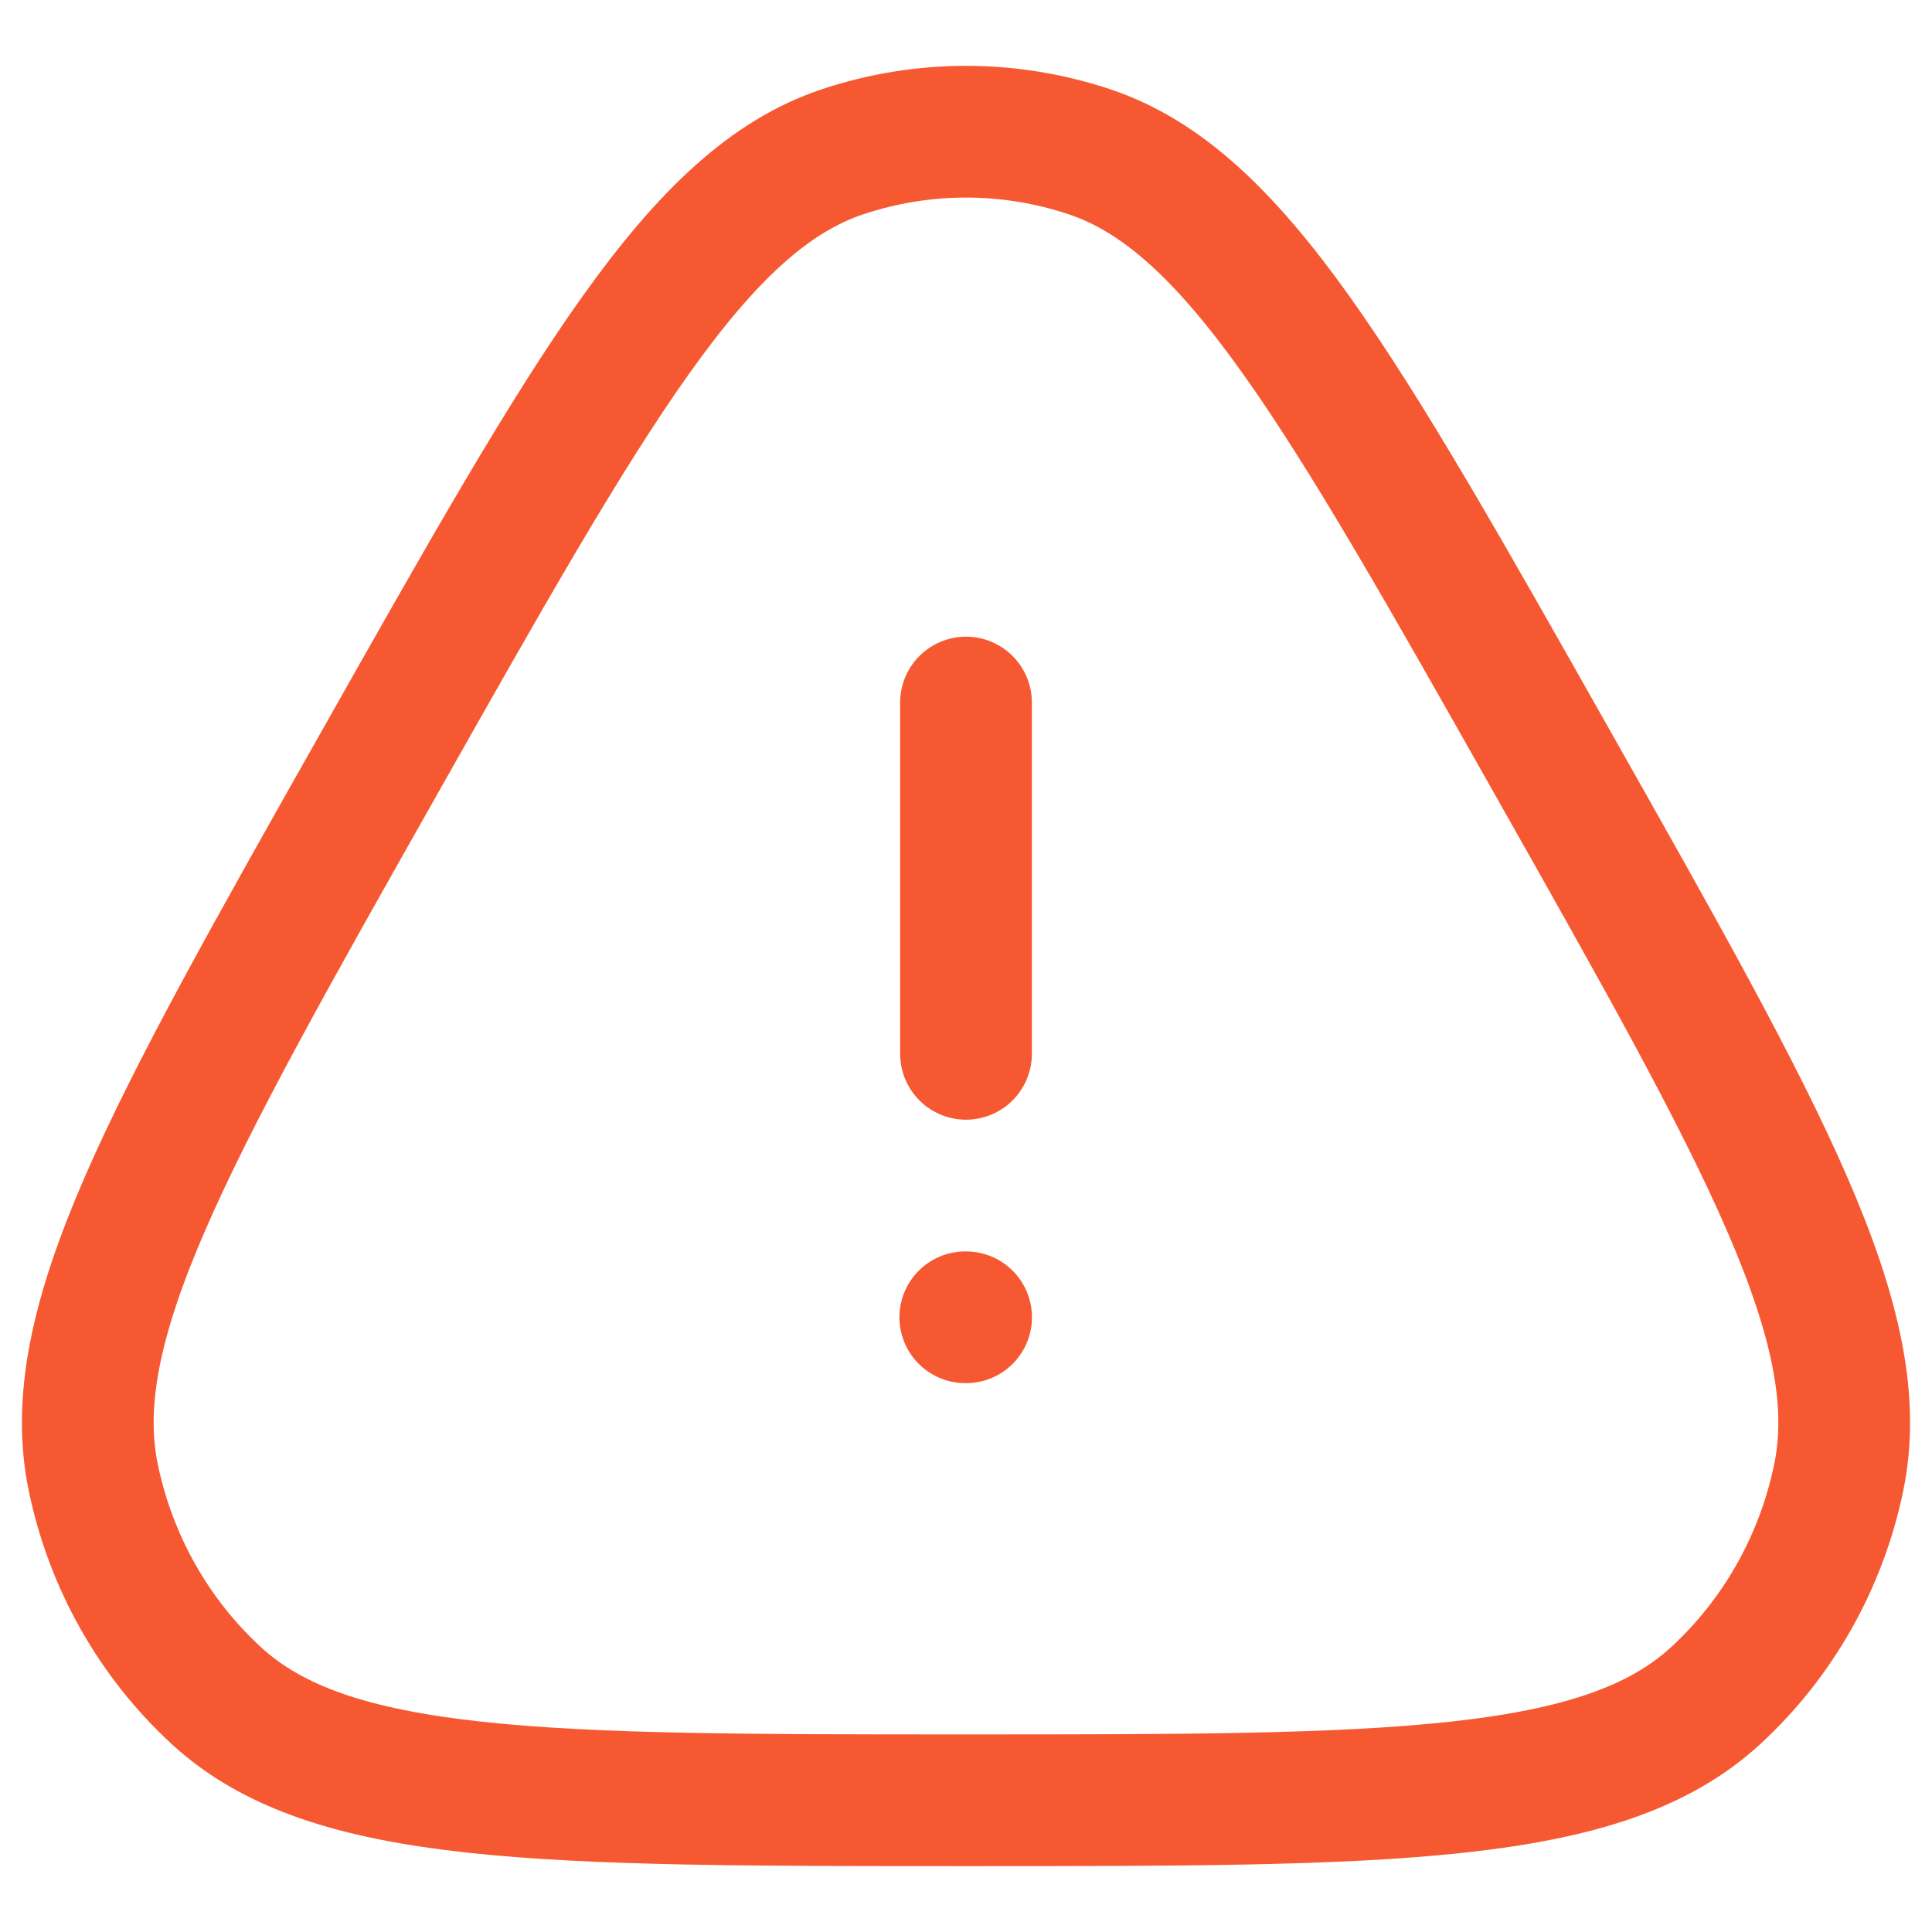 <svg width="22" height="22" viewBox="0 0 22 22" fill="none" xmlns="http://www.w3.org/2000/svg">
<path d="M4.322 8.683C6.735 4.412 7.942 2.277 9.598 1.727C10.509 1.424 11.491 1.424 12.402 1.727C14.058 2.277 15.265 4.412 17.678 8.683C20.092 12.954 21.299 15.089 20.937 16.829C20.738 17.787 20.247 18.655 19.535 19.31C18.241 20.5 15.827 20.5 11 20.5C6.173 20.5 3.759 20.5 2.465 19.31C1.753 18.655 1.262 17.787 1.063 16.829C0.701 15.089 1.908 12.954 4.322 8.683Z" stroke="#F65931" stroke-width="1.5"/>
<path d="M10.992 15H11.001" stroke="#F65931" stroke-width="1.5" stroke-linecap="round" stroke-linejoin="round"/>
<path d="M11 12L11 8" stroke="#F65931" stroke-width="1.5" stroke-linecap="round" stroke-linejoin="round"/>
</svg>
